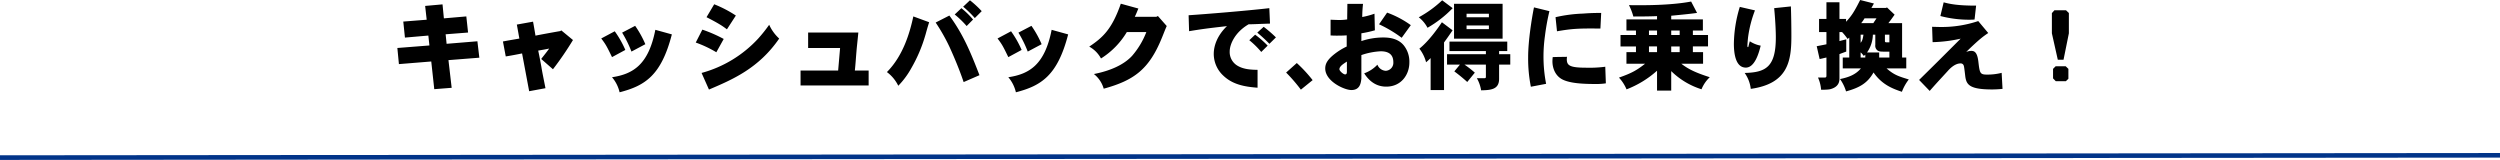 <svg xmlns="http://www.w3.org/2000/svg" width="1081.002" height="69.148" viewBox="0 0 1081.002 69.148">
  <g id="グループ_26589" data-name="グループ 26589" transform="translate(-100.499 -4031.471)">
    <g id="グループ_73" data-name="グループ 73" transform="translate(-57.51 1205.297)">
      <g id="グループ_25989" data-name="グループ 25989" transform="translate(57)">
        <path id="パス_114490" data-name="パス 114490" d="M15.33-33.264,16-27.3,5.88-26.5l.714,6.93,10.122-.882.462,4.284L3.318-15.078,3.99-8.106,17.976-9.24l1.3,11.97L26.8,2.142,25.41-9.828l13.356-1.05-.84-7.1L24.612-16.884,24.192-21l9.7-.756-.756-6.972-9.7.84-.588-6.048ZM54.978-25.2c.378,1.974.714,3.99,1.092,6.048-2.394.42-4.746.8-7.1,1.26l1.218,6.468c2.394-.378,4.788-.84,7.056-1.3.294,1.512,2.856,15.2,3.066,16.338l7.056-1.3C66.444-2.352,65.94-4.7,65.562-7.1c-.378-1.89-.672-3.822-1.344-6.846,1.638-.294,3.234-.546,4.746-.882-1.05,1.512-2.352,3.066-3.444,4.494L70.6-5.88a136.631,136.631,0,0,0,8.652-12.642l-5.04-4.158-.462.294c-2.73.462-8.946,1.6-10.71,1.974-.336-2.058-.672-4.032-1.05-6.048Zm45.528,3.486a49.851,49.851,0,0,1,4.032,8.19l6.006-3.192a43.481,43.481,0,0,0-4.41-7.938Zm14.364-1.218c-2.94,14.952-9.492,19.11-18.732,20.5a15.308,15.308,0,0,1,3.276,6.51c11.088-2.856,18.018-7.35,22.6-25.032ZM91.476-19.194c1.974,2.6,2.352,3.318,4.662,8.064l5.754-3.108A42.757,42.757,0,0,0,97.314-22.3ZM137-28.392c5.586,2.856,7.1,3.948,8.82,5.25l3.864-5.964a51,51,0,0,0-9.366-4.872ZM132.342-17.43a49.59,49.59,0,0,1,8.9,4.2l3.192-5.754a60.309,60.309,0,0,0-9.24-4.032ZM138.054,2.9c10.164-4.326,21.5-9.156,30.366-22.05a18.366,18.366,0,0,1-4.326-5.964,62.46,62.46,0,0,1-4.788,6.006A51.783,51.783,0,0,1,134.862-4.284Zm42.882-24.654v6.678h13.818l-.84,9.744H177.66V1.134H207.1V-5.334h-5.964c.336-3.108.462-5.586.672-7.9.168-2.184.42-4.2.84-8.526Zm67.032-11.172a42.976,42.976,0,0,1,5.04,4.914L255.99-31a44.088,44.088,0,0,0-5.082-4.7Zm-3.654,3.36a41.406,41.406,0,0,1,5.166,5l2.772-2.814a37.193,37.193,0,0,0-5.04-4.914Zm-8.232,3.486A81.015,81.015,0,0,1,242.088-15.5c.42.966,3.654,7.9,6.09,15.162l6.846-2.982c-3.822-9.87-7.014-17.64-13.02-25.788Zm-9.66-2.646C224.952-21.882,222.1-11.8,215-4.662a16.184,16.184,0,0,1,4.914,5.922,35.2,35.2,0,0,0,5.628-7.6A63.794,63.794,0,0,0,231.588-20.5c.378-1.218.714-2.73,1.68-5.712Zm45.444,7.014a49.852,49.852,0,0,1,4.032,8.19l6.006-3.192a43.482,43.482,0,0,0-4.41-7.938Zm14.364-1.218c-2.94,14.952-9.492,19.11-18.732,20.5a15.308,15.308,0,0,1,3.276,6.51c11.088-2.856,18.018-7.35,22.6-25.032Zm-23.394,3.738c1.974,2.6,2.352,3.318,4.662,8.064l5.754-3.108a42.759,42.759,0,0,0-4.578-8.064Zm53.3-15.036c-3.864,11.172-7.9,14.7-13.65,18.564a12.667,12.667,0,0,1,5.082,5.124,34.135,34.135,0,0,0,11.172-11.424h8.442a34.949,34.949,0,0,1-6.132,10.248c-3.528,3.864-9.408,6.51-16.548,7.9a12.365,12.365,0,0,1,4.242,6.342c13.062-3.57,19.572-8.358,25.074-21.8.336-.756,1.764-4.494,2.184-5.292L332.178-28.9l-.672.336h-9.324c.672-1.344,1.092-2.52,1.554-3.57ZM345.66-22.344c5.418-.882,7.77-1.218,16.38-2.184-4.2,4.032-5.712,8.484-5.712,12.012a12.839,12.839,0,0,0,4.284,9.534C364.434.588,369.348,1.68,375.27,2.1V-5.628c-3.066-.042-6.09-.252-8.652-1.764a6.861,6.861,0,0,1-3.4-6.132c0-3.276,2.394-8.442,8.19-11.8,2.226,0,5.628-.21,9.24-.294l-.294-6.678c-10.626,1.218-27.426,2.562-34.9,3.066Zm29.484.63a66.9,66.9,0,0,1,5.25,4.83l2.814-2.772a53.6,53.6,0,0,0-5.292-4.578ZM371.7-18.438a36.848,36.848,0,0,1,5.166,5.082l2.772-2.73a40.984,40.984,0,0,0-5.418-4.746ZM387.618-4.452A69.7,69.7,0,0,1,394,2.94l5.082-4.116a59.894,59.894,0,0,0-6.846-7.392Z" transform="translate(269.51 2862)"/>
        <path id="パス_114491" data-name="パス 114491" d="M12.306-4.872c0,.714-.126,1.218-.756,1.218-.8,0-2.478-1.512-2.478-2.226,0-1.3,1.806-2.394,3.234-3.318Zm.21-29.274c0,.966-.084,5.712-.084,6.72a22.623,22.623,0,0,1-3.4.252c-.8,0-1.722-.042-3.78-.126v6.8c1.176.084,2.016.084,2.814.084,1.764,0,3.192-.042,4.158-.126v4.83a27.857,27.857,0,0,0-5.25,3.234C3.864-10.038,2.94-8.232,2.94-6.216c0,5.544,8.274,9.324,11.3,9.324,3.78,0,4.116-3.108,4.326-4.956V-12.012a30.246,30.246,0,0,1,8.358-1.638c2.562,0,5.46.756,5.46,4.7a3.46,3.46,0,0,1-3.276,3.738,4.113,4.113,0,0,1-3.612-2.646,14.546,14.546,0,0,1-5.712,3.738c2.352,3.7,5.5,5.754,9.534,5.754,6.594,0,10-5.334,10-10.416a11.286,11.286,0,0,0-2.394-7.392c-2.772-3.444-7.392-3.444-9.072-3.444a29.809,29.809,0,0,0-9.282,1.554v-3.36a48.442,48.442,0,0,0,5.838-1.3L24.234-29.9a33.713,33.713,0,0,1-5.292,1.428,53.239,53.239,0,0,1,.336-5.67Zm13.692,8.82a54.805,54.805,0,0,1,9.786,5.838l3.948-5.46a41.654,41.654,0,0,0-10.248-5.418Zm32.424-8.862V-19.11h21V-34.188ZM73.71-29.9v1.554H64.05V-29.9Zm0,5.082v1.6H64.05v-1.6ZM53.508-35.7a48.26,48.26,0,0,1-10.122,7.35,14.1,14.1,0,0,1,3.78,4.536A48.68,48.68,0,0,0,58.044-32.3Zm-5,38.808h5.8v-20.58c1.26-1.68,2.562-3.612,3.7-5.25l-4.62-3.486c-1.974,2.94-5.712,8.19-9.744,11.424a16.059,16.059,0,0,1,2.9,5.88A26.432,26.432,0,0,0,48.51-10.71ZM56.658-17.85v4.116h15.75v1.344h-16.8V-7.9h5.586l-2.436,2.94A71.806,71.806,0,0,1,64.344-.378L67.62-4.41A42.3,42.3,0,0,0,63.126-7.9h9.282V-2.52a.485.485,0,0,1-.5.5H68.5a15.813,15.813,0,0,1,1.848,5.25c4.242-.084,7.77-.378,7.77-4.956V-7.9h4.83V-12.39H78.12v-1.344h3.528V-17.85ZM93.2-32.634c-.882,4.326-2.52,14.238-2.52,21.462A62.283,62.283,0,0,0,91.854,1.68L98.448.42a61.989,61.989,0,0,1-1.134-12.054,64.668,64.668,0,0,1,.63-8.652A97.532,97.532,0,0,1,99.876-31ZM103.152-22.3c6.426-1.092,9.03-1.3,18.774-1.176l.336-6.762c-4.116,0-6.174.168-7.98.294a61.785,61.785,0,0,0-11.76,1.554Zm20.874,15.33a51.653,51.653,0,0,1-8.106.42c-7.224,0-8.526-.924-8.526-3.7a9.746,9.746,0,0,1,.084-1.008c-1.6.042-4.242.042-6.174.126a15.737,15.737,0,0,0-.126,1.848c0,2.394.882,5.88,4.074,7.686,3.486,1.932,9.912,2.1,15.2,2.1A28.922,28.922,0,0,0,124.278.21Zm22.386-20.454h-13.23v4.788H137.3v1.932H130.62v4.956H137.3v2.478h-4.116v5h8.064c-3.822,3.024-6.09,4.158-11.3,6.006a17.259,17.259,0,0,1,3.276,5.082A42.76,42.76,0,0,0,146.412-5.25V3.36h6.132V-5.082a32.483,32.483,0,0,0,13.1,7.854,14.719,14.719,0,0,1,3.57-5.208c-5.334-1.722-8.946-3.192-12.306-5.838h9.408v-5h-4.41V-15.75h6.552v-4.956H161.91v-1.932h4.326v-4.788H152.544v-1.6c1.68-.168,7.728-.714,11.172-1.218l-2.562-4.914c-9.156,1.722-20.916,1.638-26.88,1.554a25.537,25.537,0,0,1,1.89,4.914c1.092,0,6.93,0,10.248-.168Zm0,4.788v1.932h-3.486v-1.932Zm6.132,0H156.2v1.932h-3.654Zm-6.132,6.888v2.478h-3.486V-15.75Zm6.132,0H156.2v2.478h-3.654ZM197.064-32.3c.588,6.258.714,10.626.714,12.558,0,12.726-4.158,15.246-13.482,15.456A14.714,14.714,0,0,1,186.942,2.6C203.07.336,204.5-9.45,204.5-20.2c0-4.326-.084-9.24-.21-12.852ZM182.2-32.844a56.323,56.323,0,0,0-2.562,15.96c0,4.116.714,10.29,5.166,10.29,3.78,0,5.586-6.006,6.426-9.492a12.987,12.987,0,0,1-4.7-1.89c-.336,1.05-.5,1.848-.588,2.226-.084.21-.084.294-.21.294-.168,0-.252-.084-.252-.672,0-.21.168-2.772.336-3.906a50.588,50.588,0,0,1,2.94-11.3Zm58.59,12.012v4.41a2.57,2.57,0,0,0,1.05,2.478c.756.462,1.26.462,5.04.462v2.52h-4.41v-2.184h-5.25a13.949,13.949,0,0,0,2.52-7.686Zm-6.552-14.994c-2.562,5.124-3.822,7.014-6.09,9.408v-1.218h-2.856V-34.86H219.66v7.224h-3.192v5.67h3.192v5.292c-1.386.294-2.814.546-4.2.84l1.26,5.544c1.008-.21,2.016-.462,2.94-.672v7.9c0,.462-.168.756-.63.756h-3.024a15.586,15.586,0,0,1,1.344,5.292c3.192,0,3.99-.21,4.536-.42,3.36-1.092,3.4-3.528,3.4-4.494v-10.5c.966-.378,2.016-.756,2.94-1.092v-5.292c-1.008.252-2.016.5-2.94.756v-3.906h1.134a23.264,23.264,0,0,1,2.394,2.982l.714-.588v8.61h-2.814v4.7h7.854c-2.268,2.688-5.208,3.822-9.03,4.62a17.962,17.962,0,0,1,2.6,5.334c5.838-1.6,9.282-3.57,11.886-8.19,3.7,5.334,8.358,7.056,12.264,8.358a20.725,20.725,0,0,1,2.982-5.334c-4.368-1.344-6.3-1.89-9.618-4.788h8.526v-4.7h-1.806V-25.83h-5.922c.966-1.218,1.848-2.478,2.688-3.654l-3.318-3.15-.378.252h-6.342l1.092-1.932Zm7.056,7.938c-.462.756-.966,1.428-1.344,2.058H234.7a17.913,17.913,0,0,0,1.428-2.058Zm-6.846,7.056h1.218c-.336,2.1-.5,2.6-1.218,3.528Zm10.5,0h1.932v3.318c-1.344,0-1.6,0-1.764-.126-.168-.084-.168-.336-.168-.756Zm-10.5,7.644a8.332,8.332,0,0,1,1.344,1.554l.672-.546v1.218h-2.016ZM268.926-28.9a48.623,48.623,0,0,0,12.18,1.6c.714,0,1.6,0,2.6-.084l.672-6.006c-7.812,0-11.256-.672-14.028-1.428Zm-3.36,11.3A60.732,60.732,0,0,0,277.7-19.11C268.38-9.786,267.33-8.736,259.728-1.26l4.578,4.746c1.806-2.058,3.4-3.822,4.41-4.914l3.4-3.7c.84-.966,3.066-3.276,5.5-3.276a1.351,1.351,0,0,1,1.428,1.008c.252.714.588,4.284.714,5.04.546,3.234,2.058,5.208,11.508,5.208a44.069,44.069,0,0,0,4.536-.252l-.378-6.93a24.65,24.65,0,0,1-6.384.756c-3.024,0-3.108-.672-3.7-5.712-.5-4.116-1.806-4.536-3.066-4.536a6.247,6.247,0,0,0-2.184.462c5.838-5.712,7.56-6.846,9.534-8.19l-4.326-5.166a49.493,49.493,0,0,1-16.128,2.562c-1.05,0-2.268-.042-3.822-.084Zm52.668-13.776-1.092,1.218v8.736L319.7-10h2.478l2.31-11.424V-30.2l-1.218-1.176Zm.546,24.192-1.134,1.134v4.116l1.176,1.218h4.368l1.092-1.05V-6.048l-1.176-1.134Z" transform="translate(671.102 2862)"/>
      </g>
    </g>
    <line id="線_23" data-name="線 23" y1="1" x2="1081" transform="translate(100.5 4098.619)" fill="none" stroke="#013489" stroke-width="2"/>
  </g>
</svg>
